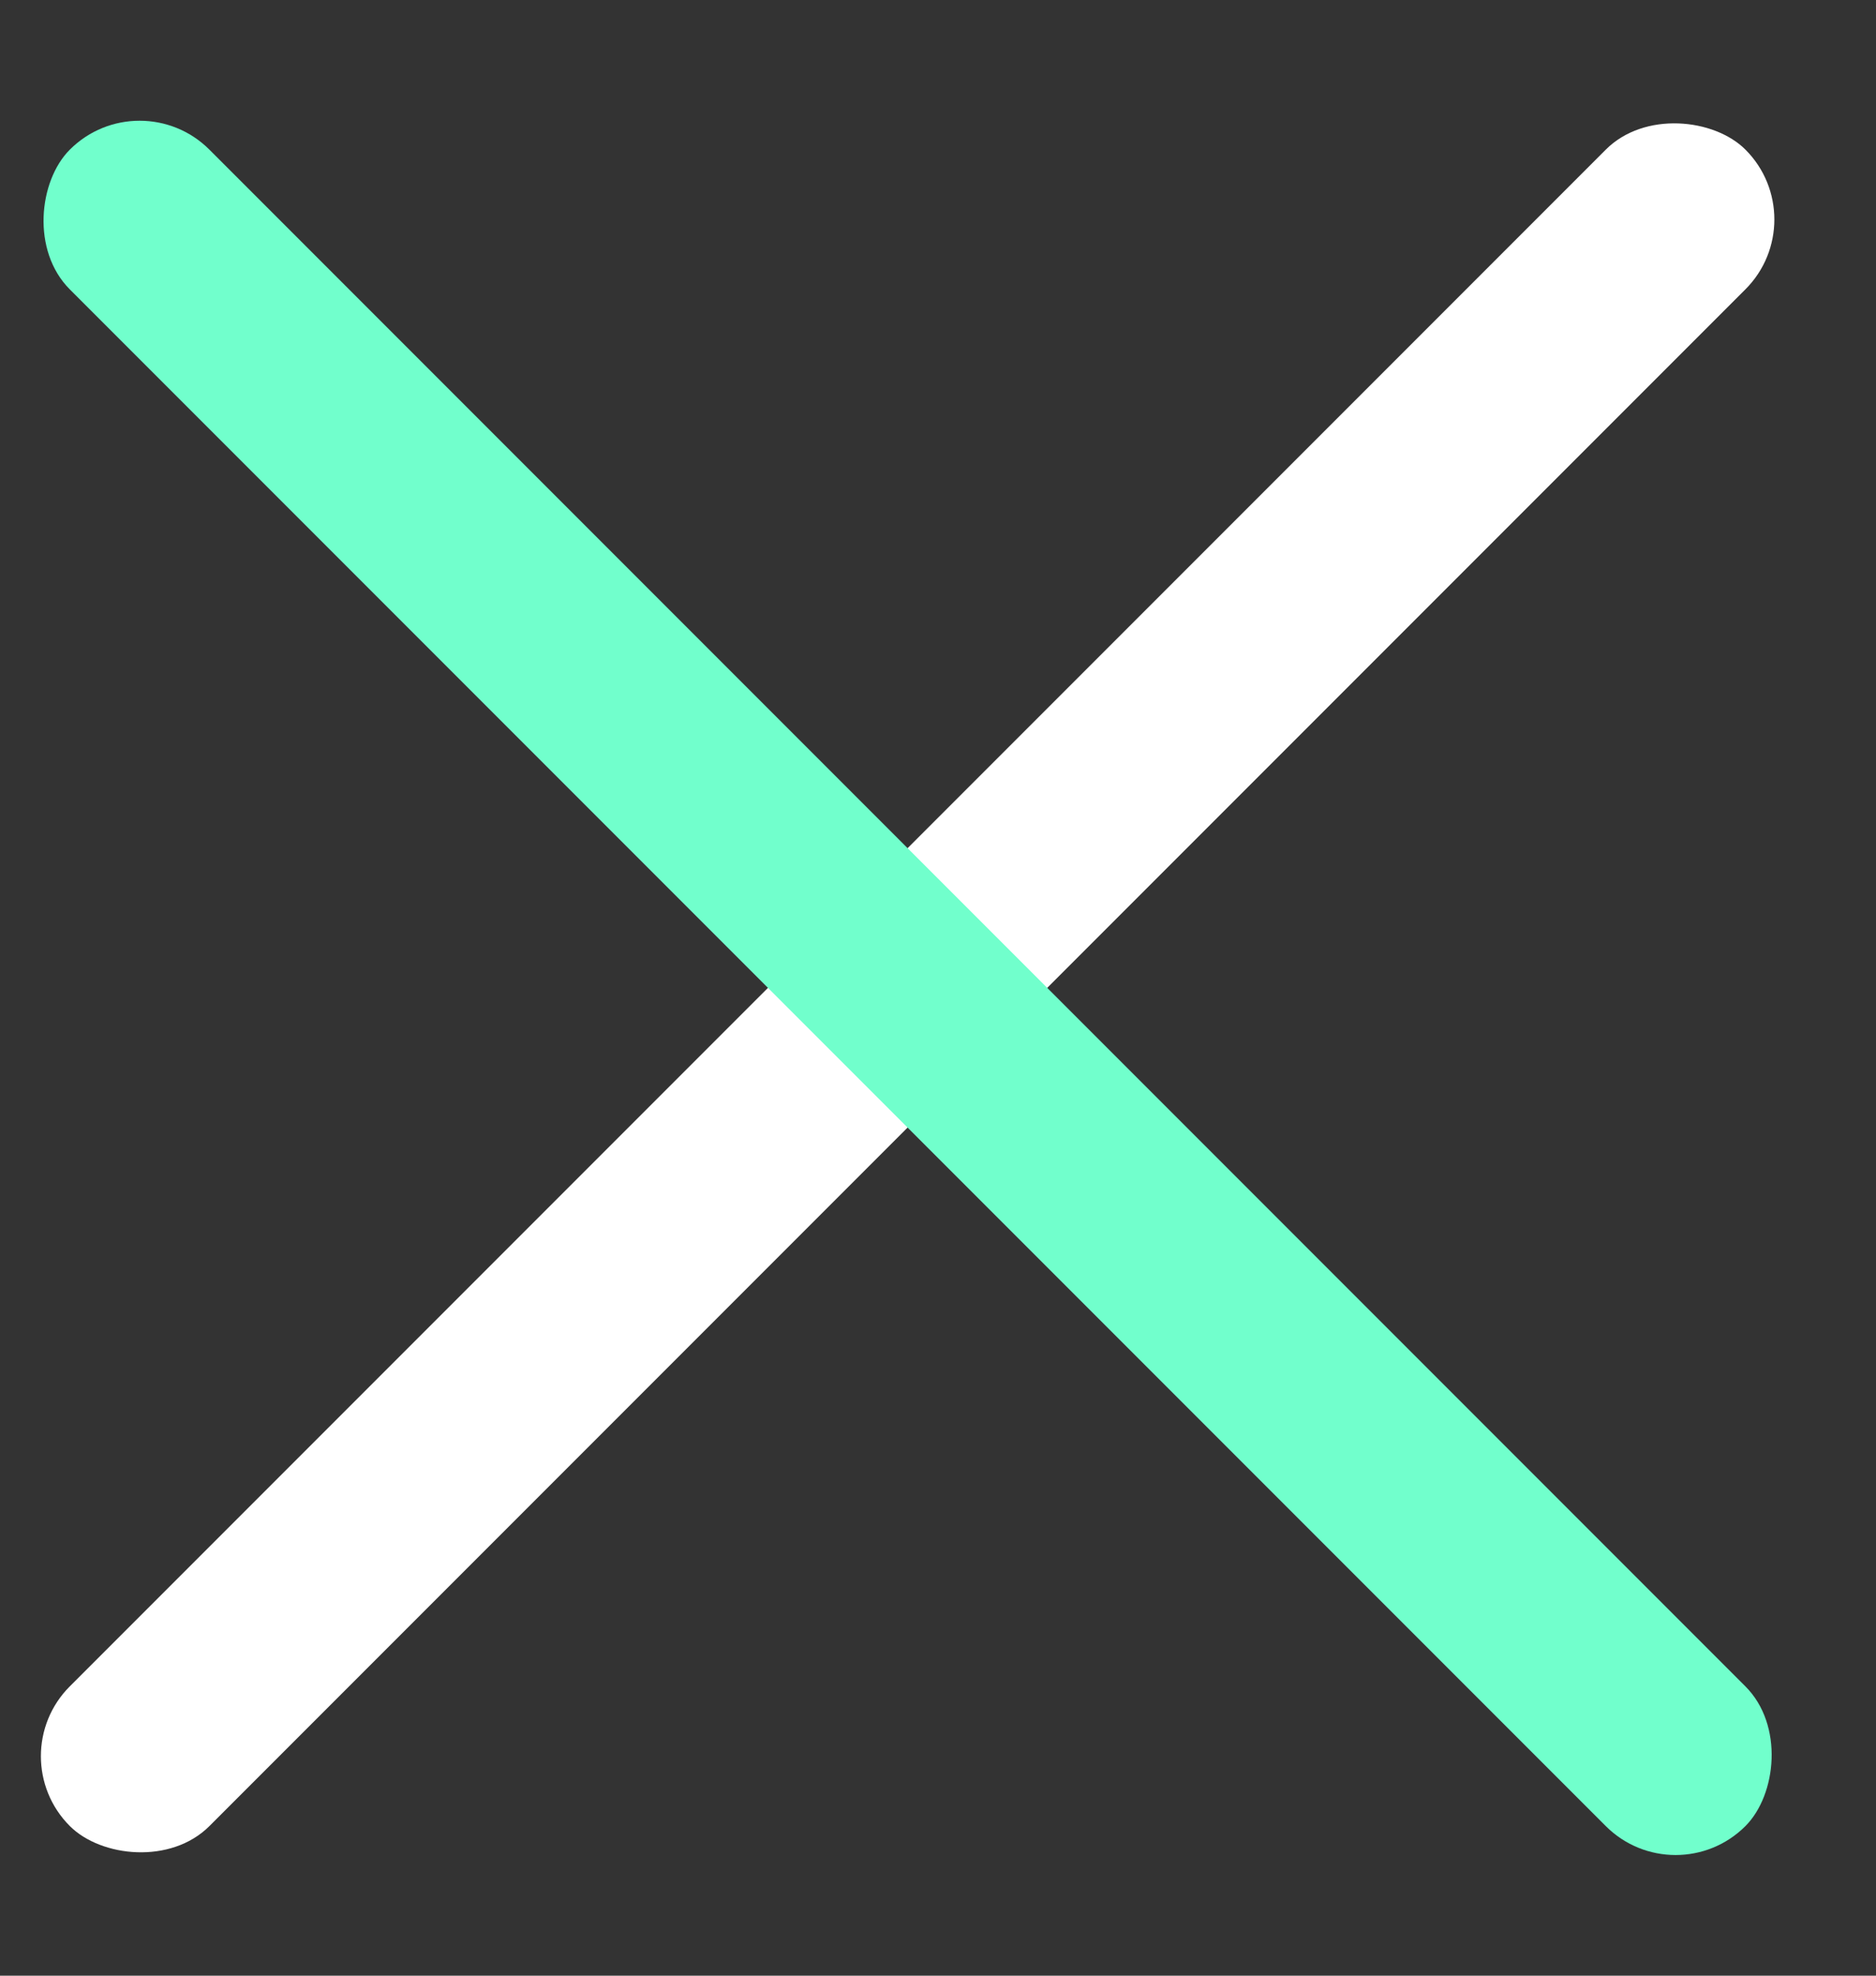 <svg width="19" height="20" viewBox="0 0 19 20" fill="none" xmlns="http://www.w3.org/2000/svg">
    <rect x="0" y="0" width="19" height="20" fill="#333333" stroke="none"/>
    <rect y="17.778" width="24" height="2" rx="1" transform="rotate(-45 0 17.778)" fill="white" />
    <rect x="1.414" y="0.808" width="24" height="2" rx="1" transform="rotate(45 1.414 0.808)"
        fill="#71FFCC" />
</svg>